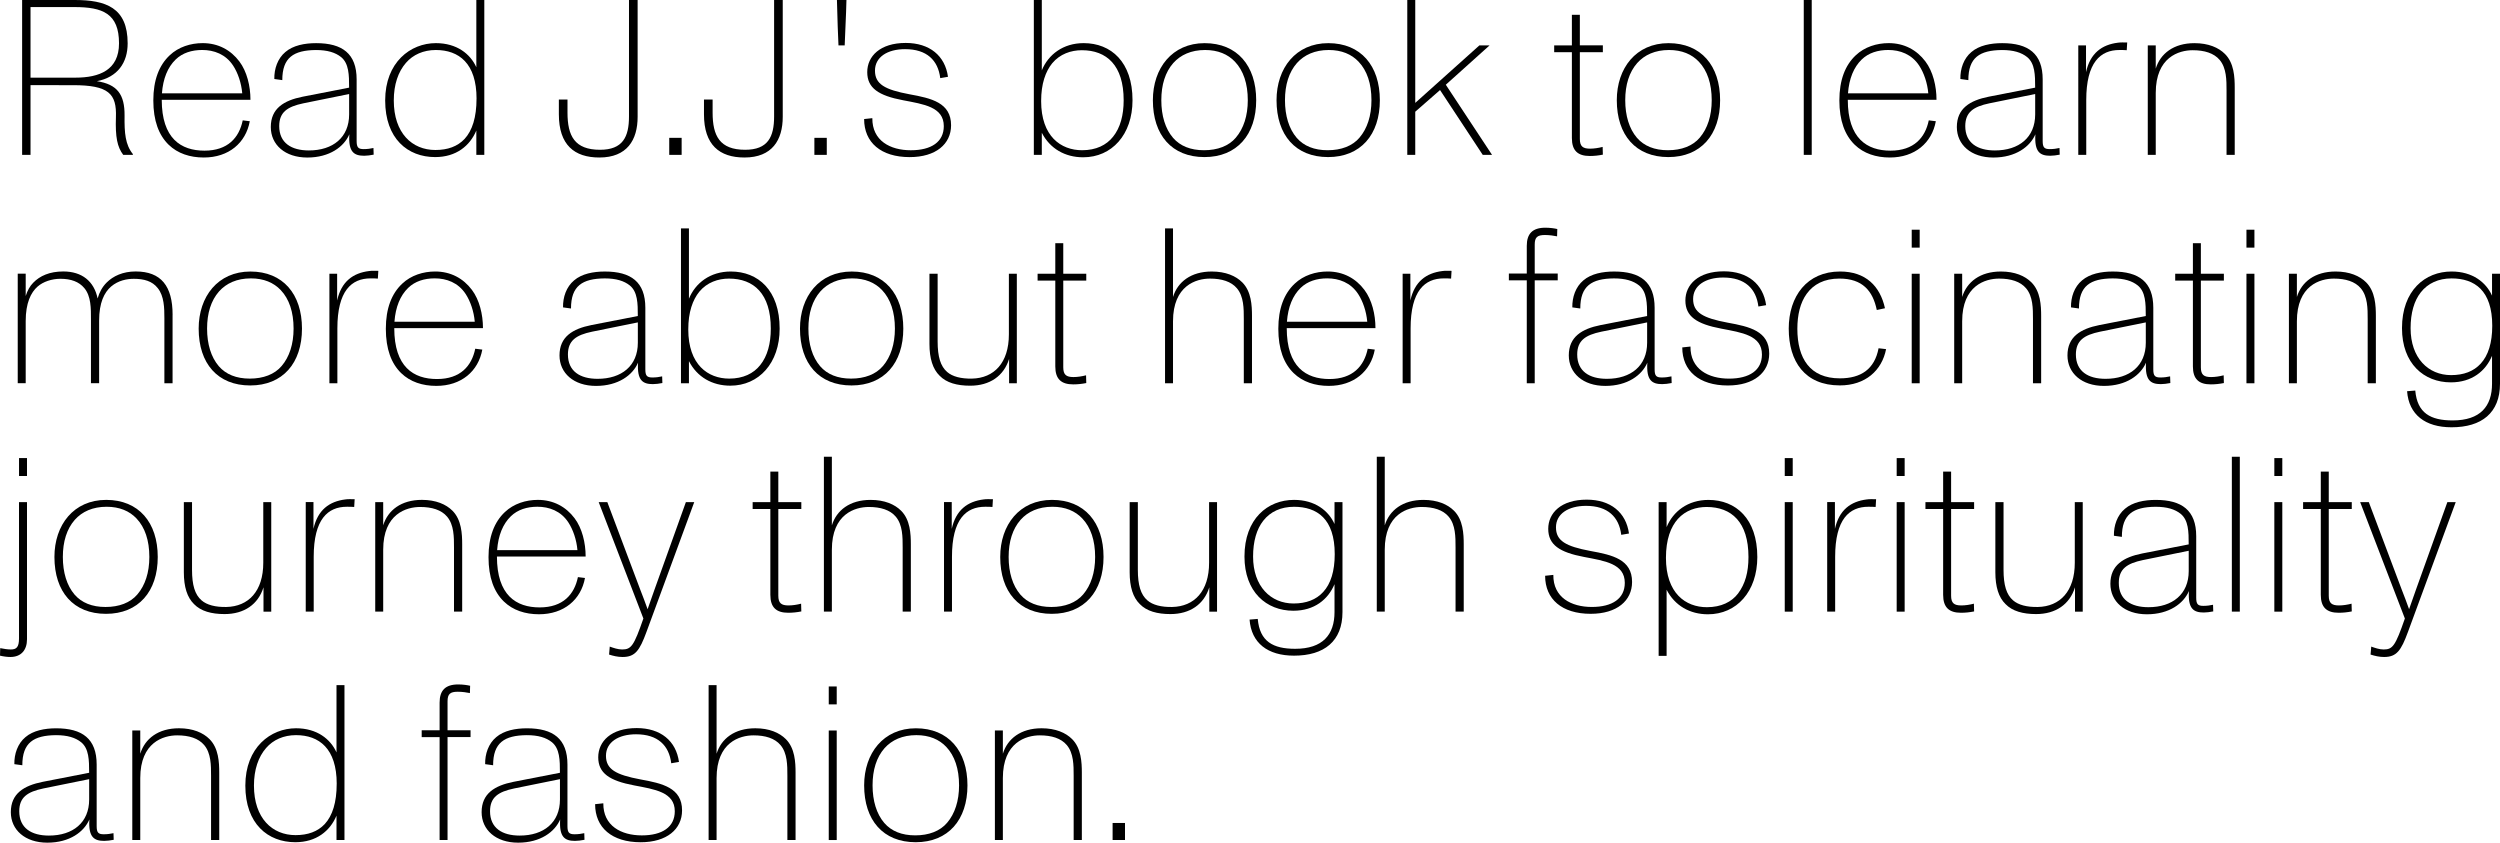 <?xml version="1.0" encoding="UTF-8"?><svg id="Layer_2" xmlns="http://www.w3.org/2000/svg" viewBox="0 0 1050.89 354.22"><defs><style>.cls-1{stroke-width:0px;}</style></defs><g id="Layer_1-2"><path class="cls-1" d="m55.89,64.82l-.09.28h-4c-2.51-3.35-3.35-7.44-3.07-15.81.37-9.95-3.07-13.49-18.04-13.49H12.83v29.3h-3.53V0h22.04c13.11,0,22.32,3.16,22.32,18.23,0,8.18-4.28,14.23-12.93,15.9,8.56,1.3,11.72,5.58,11.63,14.51-.09,7.25.28,12.18,3.53,16.18ZM12.83,32.64h18.88c10.04,0,18.32-3.16,18.32-14.42,0-12.56-6.88-15.25-18.79-15.25H12.83v29.67Z"/><path class="cls-1" d="m102.02,50.59l2.98.37c-1.67,9.11-8.83,15.25-19.34,15.25-5.77,0-10.97-1.67-14.79-5.39-4.09-4-6.42-10.04-6.42-18.6s2.42-14.79,6.88-18.97c3.72-3.53,8.83-5.12,13.86-5.12,6.51,0,11.81,2.88,15.44,7.72,3.16,4.19,4.65,10.32,4.65,16.09h-37.29c0,16.28,8.09,21.39,17.95,21.39s14.6-5.49,16.09-12.74Zm-33.95-11.35h33.76c-.37-4.37-1.86-8.65-3.81-11.63-3.16-4.84-8.09-6.6-13.02-6.6-4.37,0-8.28,1.21-11.16,4-3.35,3.25-5.3,8-5.77,14.23Z"/><path class="cls-1" d="m157.08,65.01c-1.4.28-2.88.46-4,.46-4.28,0-6.7-1.58-6.23-9.02-2.23,5.21-8.28,9.77-17.67,9.77s-15.35-5.39-15.35-12.83c0-7.81,5.49-11.16,13.39-12.74l19.53-3.81c0-5.39-.09-10.14-3.35-12.83-2.42-1.95-5.77-2.98-10.6-2.98-9.39.09-14.14,3.16-14.14,12.65l-3.35-.47c-.09-4.28,1.4-8.65,4.65-11.35,3.25-2.79,8.09-3.72,12.93-3.72,10.97,0,17.02,4.37,17.02,15.25v25.85c0,2.7.65,3.44,2.98,3.44,1.58,0,2.79-.19,4.09-.47l.09,2.79Zm-10.32-16.93v-8.56l-19.25,3.91c-6.7,1.4-10.14,3.72-10.14,9.58,0,7.07,5.12,10.23,12.46,10.23,10.14,0,16.93-5.49,16.93-15.16Z"/><path class="cls-1" d="m200.23,0h3.35v65.1h-3.35v-10.23c-2.7,6.42-8.46,11.16-17.3,11.16-11.53,0-21.02-7.72-21.02-23.81s10.69-24.09,21.3-24.09c8.83,0,14.51,4.56,17.02,10.14V0Zm.09,41.48c0-14.88-7.44-20.46-17.11-20.46-5.21,0-9.58,1.95-12.56,5.39-3.26,3.72-5.12,9.11-5.12,15.81,0,13.76,7.72,20.83,17.48,20.83,5.21,0,9.3-1.49,12.28-4.65,3.25-3.53,5.02-9.11,5.02-16.93Z"/><path class="cls-1" d="m234.92,48.08v-6.23h3.63v5.49c0,9.77,2.98,15.62,13.67,15.62,9.58,0,12.18-5.39,12.18-14.04V0h3.63v49.1c0,9.77-4.46,17.11-16.09,17.11-10.51,0-17.02-5.3-17.02-18.14Z"/><path class="cls-1" d="m281.32,65.1v-7.16h5.21v7.16h-5.21Z"/><path class="cls-1" d="m295.92,48.08v-6.23h3.63v5.49c0,9.77,2.98,15.62,13.67,15.62,9.58,0,12.18-5.39,12.18-14.04V0h3.63v49.1c0,9.77-4.46,17.11-16.09,17.11-10.51,0-17.02-5.3-17.02-18.14Z"/><path class="cls-1" d="m342.33,65.1v-7.16h5.21v7.16h-5.21Z"/><path class="cls-1" d="m352.46,19.07c-.09-1.4-.56-13.58-.65-19.07h4c-.09,5.49-.74,17.67-.74,19.07h-2.6Z"/><path class="cls-1" d="m363.25,50.04l3.44-.37c-.09,9.49,7.53,13.49,16.18,13.49s13.86-3.53,13.86-10.14c0-8.09-8.46-9.21-17.11-10.88-10.32-1.95-15.07-5.12-15.07-11.81s5.39-12.28,16.18-12.28c10.04,0,16.55,5.39,17.76,14.23l-3.25.56c-.93-7.53-5.67-12.18-14.79-12.18-7.44,0-12.65,3.35-12.65,9.02s4.09,8,14.51,9.95c9.21,1.67,17.48,3.53,17.48,13.02,0,7.91-6.42,13.39-17.39,13.39-12.09,0-19.16-6.14-19.16-16Z"/><path class="cls-1" d="m476.06,42.13c0,14.51-8.74,23.99-20.74,23.99-7.63,0-13.95-3.63-17.39-10.32v9.3h-3.35V0h3.35v29.57c2.7-6.6,8.93-11.44,17.58-11.44,11.53,0,20.55,7.91,20.55,23.99Zm-3.72,0c0-14.69-7.16-21.02-17.58-21.02-4.56,0-9.21,1.58-12.46,5.49-2.79,3.44-4.65,8.56-4.65,15.9,0,14.79,8.28,20.65,17.21,20.65,5.86,0,10.23-2.14,13.02-5.67,3.07-3.81,4.46-9.11,4.46-15.35Z"/><path class="cls-1" d="m484.62,42.13c0-13.49,8.09-23.99,21.76-23.99s21.67,9.49,21.67,23.99-8.09,23.9-21.76,23.9-21.67-9.21-21.67-23.9Zm34.88,15.72c3.26-3.81,5.02-9.21,5.02-15.72,0-6.98-1.86-12.46-5.39-16.18-2.98-3.16-7.16-4.93-12.55-4.93-5.86,0-10.32,2.05-13.39,5.49-3.35,3.81-5.02,9.11-5.02,15.62s1.67,12,4.93,15.81c2.98,3.44,7.35,5.21,13.02,5.21s10.42-1.77,13.39-5.3Z"/><path class="cls-1" d="m536.6,42.13c0-13.49,8.09-23.99,21.76-23.99s21.67,9.49,21.67,23.99-8.09,23.9-21.76,23.9-21.67-9.21-21.67-23.9Zm34.88,15.72c3.26-3.81,5.02-9.21,5.02-15.72,0-6.98-1.86-12.46-5.39-16.18-2.98-3.16-7.16-4.93-12.55-4.93-5.86,0-10.32,2.05-13.39,5.49-3.35,3.81-5.02,9.11-5.02,15.62s1.67,12,4.93,15.81c2.98,3.44,7.35,5.21,13.02,5.21s10.42-1.77,13.39-5.3Z"/><path class="cls-1" d="m623.28,65.1l-17.95-27.25-10.42,9.11v18.14h-3.35V0h3.35v43.25l26.97-24.18h4.28l-18.41,16.55,19.44,29.48h-3.91Z"/><path class="cls-1" d="m660.75,58.03V21.95h-7.44v-2.88h7.44V6.23h3.35v12.83h9.67v2.88h-9.67v36.46c0,3.16,1.3,4.09,4.28,4.09,1.67,0,3.53-.28,5.3-.74l.09,3.26c-1.86.37-3.63.56-5.49.56-5.02,0-7.53-2.23-7.53-7.53Z"/><path class="cls-1" d="m679.63,42.13c0-13.49,8.09-23.99,21.76-23.99s21.67,9.49,21.67,23.99-8.09,23.9-21.76,23.9-21.67-9.21-21.67-23.9Zm34.88,15.72c3.26-3.81,5.02-9.21,5.02-15.72,0-6.98-1.86-12.46-5.39-16.18-2.98-3.16-7.16-4.93-12.55-4.93-5.86,0-10.32,2.05-13.39,5.49-3.35,3.81-5.02,9.11-5.02,15.62s1.67,12,4.93,15.81c2.98,3.44,7.35,5.21,13.02,5.21s10.42-1.77,13.39-5.3Z"/><path class="cls-1" d="m761.57,0v65.1h-3.35V0h3.35Z"/><path class="cls-1" d="m810.76,50.59l2.98.37c-1.67,9.11-8.83,15.25-19.34,15.25-5.77,0-10.97-1.67-14.79-5.39-4.09-4-6.42-10.04-6.42-18.6s2.42-14.79,6.88-18.97c3.72-3.53,8.84-5.12,13.86-5.12,6.51,0,11.81,2.88,15.44,7.72,3.16,4.19,4.65,10.32,4.65,16.09h-37.29c0,16.28,8.09,21.39,17.95,21.39s14.6-5.49,16.09-12.74Zm-33.95-11.35h33.76c-.37-4.37-1.86-8.65-3.81-11.63-3.16-4.84-8.09-6.6-13.02-6.6-4.37,0-8.28,1.21-11.16,4-3.35,3.25-5.3,8-5.77,14.23Z"/><path class="cls-1" d="m865.82,65.01c-1.4.28-2.88.46-4,.46-4.28,0-6.7-1.58-6.23-9.02-2.23,5.21-8.28,9.77-17.67,9.77s-15.35-5.39-15.35-12.83c0-7.81,5.49-11.16,13.39-12.74l19.53-3.81c0-5.39-.09-10.14-3.35-12.83-2.42-1.95-5.77-2.98-10.6-2.98-9.39.09-14.14,3.16-14.14,12.65l-3.35-.47c-.09-4.28,1.39-8.65,4.65-11.35,3.26-2.79,8.09-3.72,12.93-3.72,10.97,0,17.02,4.37,17.02,15.25v25.85c0,2.7.65,3.44,2.98,3.44,1.58,0,2.79-.19,4.09-.47l.09,2.79Zm-10.32-16.93v-8.56l-19.25,3.91c-6.7,1.4-10.14,3.72-10.14,9.58,0,7.07,5.12,10.23,12.46,10.23,10.14,0,16.93-5.49,16.93-15.16Z"/><path class="cls-1" d="m894.18,17.86l-.19,3.25c-1.02-.09-1.95-.09-3.07-.09-8,0-13.95,5.21-13.95,21.02v23.06h-3.35V19.07h3.25v11.25c1.77-8,6.7-11.53,13.39-12.37,1.21-.19,2.51-.09,3.91-.09Z"/><path class="cls-1" d="m939.38,36.92v28.18h-3.44v-26.97c0-4.46,0-9.49-2.88-12.93-2.42-2.88-6.42-4.09-11.35-4.09-5.77,0-15.53,2.88-15.53,17.95v26.04h-3.35V19.07h3.35v9.77c1.95-6.32,7.53-10.7,16.28-10.7,5.86,0,10.14,1.86,12.83,4.56,3.81,3.81,4.09,9.67,4.09,14.23Z"/><path class="cls-1" d="m72.54,132.36v28.74h-3.44v-27.34c0-4.28-.09-9.3-2.79-12.65-2.32-2.98-5.86-3.91-10.04-3.91-2.88,0-6.51.65-9.58,3.25-2.88,2.51-5.02,6.79-5.02,14.32v26.32h-3.44v-26.88c0-4.46.09-9.67-2.79-13.11-2.23-2.7-5.67-3.91-10.04-3.91-3.63,0-7.25,1.21-9.58,3.25-2.88,2.51-5.02,6.98-5.02,14.51v26.13h-3.35v-46.04h3.35v9.39c.74-2.32,1.77-4.19,3.16-5.58,2.79-2.88,6.88-4.74,12.65-4.74,7.81,0,12.93,4.09,14.42,11.35.74-2.6,1.95-4.84,3.81-6.7,2.7-2.7,6.79-4.65,12.18-4.65,10.7,0,15.53,6.14,15.53,18.23Z"/><path class="cls-1" d="m83.51,138.13c0-13.49,8.09-23.99,21.76-23.99s21.67,9.49,21.67,23.99-8.09,23.9-21.76,23.9-21.67-9.21-21.67-23.9Zm34.88,15.72c3.26-3.81,5.02-9.21,5.02-15.72,0-6.98-1.86-12.46-5.39-16.18-2.98-3.16-7.16-4.93-12.56-4.93-5.86,0-10.32,2.05-13.39,5.49-3.35,3.81-5.02,9.11-5.02,15.62s1.67,12,4.93,15.81c2.98,3.44,7.35,5.21,13.02,5.21s10.42-1.77,13.39-5.3Z"/><path class="cls-1" d="m159.03,113.86l-.19,3.25c-1.02-.09-1.95-.09-3.07-.09-8,0-13.95,5.21-13.95,21.02v23.06h-3.35v-46.04h3.25v11.25c1.77-8,6.7-11.53,13.39-12.37,1.21-.19,2.51-.09,3.91-.09Z"/><path class="cls-1" d="m199.76,146.59l2.98.37c-1.67,9.11-8.83,15.25-19.34,15.25-5.77,0-10.97-1.67-14.79-5.39-4.09-4-6.42-10.04-6.42-18.6s2.42-14.79,6.88-18.97c3.72-3.53,8.83-5.12,13.86-5.12,6.51,0,11.81,2.88,15.44,7.72,3.16,4.19,4.65,10.32,4.65,16.09h-37.29c0,16.28,8.09,21.39,17.95,21.39s14.6-5.49,16.09-12.74Zm-33.95-11.35h33.76c-.37-4.37-1.86-8.65-3.81-11.63-3.16-4.84-8.09-6.6-13.02-6.6-4.37,0-8.28,1.21-11.16,4-3.35,3.25-5.3,8-5.77,14.23Z"/><path class="cls-1" d="m278.44,161.01c-1.4.28-2.88.46-4,.46-4.28,0-6.7-1.58-6.23-9.02-2.23,5.21-8.28,9.77-17.67,9.77s-15.35-5.39-15.35-12.83c0-7.81,5.49-11.16,13.39-12.74l19.53-3.81c0-5.39-.09-10.14-3.35-12.83-2.42-1.95-5.77-2.98-10.6-2.98-9.39.09-14.14,3.16-14.14,12.65l-3.35-.47c-.09-4.28,1.4-8.65,4.65-11.35,3.25-2.79,8.09-3.72,12.93-3.72,10.97,0,17.02,4.37,17.02,15.25v25.85c0,2.7.65,3.44,2.98,3.44,1.58,0,2.79-.19,4.09-.47l.09,2.79Zm-10.32-16.93v-8.56l-19.25,3.91c-6.7,1.4-10.14,3.72-10.14,9.58,0,7.07,5.12,10.23,12.46,10.23,10.14,0,16.93-5.49,16.93-15.16Z"/><path class="cls-1" d="m327.73,138.13c0,14.51-8.74,23.99-20.74,23.99-7.63,0-13.95-3.63-17.39-10.32v9.3h-3.35v-65.1h3.35v29.57c2.7-6.6,8.93-11.44,17.58-11.44,11.53,0,20.55,7.91,20.55,23.99Zm-3.72,0c0-14.69-7.16-21.02-17.58-21.02-4.56,0-9.21,1.58-12.46,5.49-2.79,3.44-4.65,8.56-4.65,15.9,0,14.79,8.28,20.65,17.21,20.65,5.86,0,10.23-2.14,13.02-5.67,3.07-3.81,4.46-9.11,4.46-15.35Z"/><path class="cls-1" d="m336.28,138.13c0-13.49,8.09-23.99,21.76-23.99s21.67,9.49,21.67,23.99-8.09,23.9-21.76,23.9-21.67-9.21-21.67-23.9Zm34.88,15.72c3.26-3.81,5.02-9.21,5.02-15.72,0-6.98-1.86-12.46-5.39-16.18-2.98-3.16-7.16-4.93-12.56-4.93-5.86,0-10.32,2.05-13.39,5.49-3.35,3.81-5.02,9.11-5.02,15.62s1.67,12,4.93,15.81c2.98,3.44,7.35,5.21,13.02,5.21s10.42-1.77,13.39-5.3Z"/><path class="cls-1" d="m424.08,115.07h3.35v46.04h-3.25v-10.23c-2.23,7.16-8.09,11.25-16.37,11.25-5.49,0-9.95-1.21-12.83-4.19-2.88-2.79-4.28-7.25-4.28-13.39v-29.48h3.44v28.46c0,6.42,1.21,10.42,4,12.83,2.23,1.95,5.86,2.88,10.42,2.79,9.3-.19,15.53-6.6,15.53-18.6v-25.48Z"/><path class="cls-1" d="m443.6,154.03v-36.08h-7.44v-2.88h7.44v-12.83h3.35v12.83h9.67v2.88h-9.67v36.46c0,3.16,1.3,4.09,4.28,4.09,1.67,0,3.53-.28,5.3-.74l.09,3.26c-1.86.37-3.63.56-5.49.56-5.02,0-7.53-2.23-7.53-7.53Z"/><path class="cls-1" d="m526.28,132.92v28.18h-3.44v-26.97c0-4.46,0-9.49-2.88-12.93-2.42-2.88-6.42-4.09-11.35-4.09-5.77,0-15.53,2.88-15.53,17.95v26.04h-3.35v-65.1h3.35v28.83c1.95-6.32,7.53-10.7,16.28-10.7,5.86,0,10.14,1.86,12.83,4.56,3.81,3.81,4.09,9.67,4.09,14.23Z"/><path class="cls-1" d="m574.92,146.59l2.98.37c-1.67,9.11-8.83,15.25-19.34,15.25-5.77,0-10.97-1.67-14.79-5.39-4.09-4-6.42-10.04-6.42-18.6s2.42-14.79,6.88-18.97c3.72-3.53,8.83-5.12,13.86-5.12,6.51,0,11.81,2.88,15.44,7.72,3.16,4.19,4.65,10.32,4.65,16.09h-37.29c0,16.28,8.09,21.39,17.95,21.39s14.6-5.49,16.09-12.74Zm-33.95-11.35h33.76c-.37-4.37-1.86-8.65-3.81-11.63-3.16-4.84-8.09-6.6-13.02-6.6-4.37,0-8.28,1.21-11.16,4-3.35,3.25-5.3,8-5.77,14.23Z"/><path class="cls-1" d="m610.17,113.86l-.19,3.25c-1.02-.09-1.95-.09-3.07-.09-8,0-13.95,5.21-13.95,21.02v23.06h-3.35v-46.04h3.25v11.25c1.77-8,6.7-11.53,13.39-12.37,1.21-.19,2.51-.09,3.91-.09Z"/><path class="cls-1" d="m641.79,161.1v-43.25h-7.53v-2.88h7.53v-11.62c0-5.12,2.42-7.63,7.81-7.63,1.95,0,3.91.28,5.02.56l-.09,3.07c-1.3-.28-3.25-.56-5.12-.56-3.16,0-4.28.93-4.28,4v12.18h9.67v2.88h-9.67v43.25h-3.35Z"/><path class="cls-1" d="m702.7,161.01c-1.39.28-2.88.46-4,.46-4.28,0-6.7-1.58-6.23-9.02-2.23,5.21-8.28,9.77-17.67,9.77s-15.35-5.39-15.35-12.83c0-7.81,5.49-11.16,13.39-12.74l19.53-3.81c0-5.39-.09-10.14-3.35-12.83-2.42-1.95-5.77-2.98-10.6-2.98-9.39.09-14.14,3.16-14.14,12.65l-3.35-.47c-.09-4.28,1.4-8.65,4.65-11.35,3.25-2.79,8.09-3.72,12.93-3.72,10.97,0,17.02,4.37,17.02,15.25v25.85c0,2.7.65,3.44,2.98,3.44,1.58,0,2.79-.19,4.09-.47l.09,2.79Zm-10.32-16.93v-8.56l-19.25,3.91c-6.7,1.4-10.14,3.72-10.14,9.58,0,7.07,5.12,10.23,12.46,10.23,10.14,0,16.93-5.49,16.93-15.16Z"/><path class="cls-1" d="m707.16,146.04l3.44-.37c-.09,9.49,7.53,13.49,16.18,13.49s13.86-3.53,13.86-10.14c0-8.09-8.46-9.21-17.11-10.88-10.32-1.95-15.07-5.12-15.07-11.81s5.39-12.28,16.18-12.28c10.04,0,16.55,5.39,17.76,14.23l-3.25.56c-.93-7.53-5.67-12.18-14.79-12.18-7.44,0-12.65,3.35-12.65,9.02s4.09,8,14.51,9.95c9.21,1.67,17.48,3.53,17.48,13.02,0,7.91-6.42,13.39-17.39,13.39-12.09,0-19.16-6.14-19.16-16Z"/><path class="cls-1" d="m751.9,138.22c0-13.76,7.72-24.09,21.58-24.09,10.79,0,16.83,6.14,18.88,15.44l-3.44.74c-1.67-8.09-6.05-13.21-15.72-13.21-6.42,0-10.88,2.42-13.76,6.42-2.7,3.72-3.91,8.83-3.91,14.69,0,12.46,5.3,20.83,17.86,20.83,8.84,0,14.6-3.81,16.28-12.65l3.16.37c-1.77,9.02-8.74,15.25-19.44,15.25-14.79,0-21.48-10.14-21.48-23.81Z"/><path class="cls-1" d="m803.6,96.56h3.35v7.53h-3.35v-7.53Zm3.35,18.51v46.04h-3.35v-46.04h3.35Z"/><path class="cls-1" d="m858.01,132.92v28.18h-3.44v-26.97c0-4.46,0-9.49-2.88-12.93-2.42-2.88-6.42-4.09-11.35-4.09-5.77,0-15.53,2.88-15.53,17.95v26.04h-3.35v-46.04h3.35v9.77c1.95-6.32,7.53-10.7,16.28-10.7,5.86,0,10.14,1.86,12.83,4.56,3.81,3.81,4.09,9.67,4.09,14.23Z"/><path class="cls-1" d="m912.32,161.01c-1.4.28-2.88.46-4,.46-4.28,0-6.7-1.58-6.23-9.02-2.23,5.21-8.28,9.77-17.67,9.77s-15.35-5.39-15.35-12.83c0-7.81,5.49-11.16,13.39-12.74l19.53-3.81c0-5.39-.09-10.14-3.35-12.83-2.42-1.95-5.77-2.98-10.6-2.98-9.39.09-14.14,3.16-14.14,12.65l-3.35-.47c-.09-4.28,1.39-8.65,4.65-11.35,3.26-2.79,8.09-3.72,12.93-3.72,10.97,0,17.02,4.37,17.02,15.25v25.85c0,2.7.65,3.44,2.98,3.44,1.58,0,2.79-.19,4.09-.47l.09,2.79Zm-10.32-16.93v-8.56l-19.25,3.91c-6.7,1.4-10.14,3.72-10.14,9.58,0,7.07,5.12,10.23,12.46,10.23,10.14,0,16.93-5.49,16.93-15.16Z"/><path class="cls-1" d="m921.8,154.03v-36.08h-7.44v-2.88h7.44v-12.83h3.35v12.83h9.67v2.88h-9.67v36.46c0,3.16,1.3,4.09,4.28,4.09,1.67,0,3.53-.28,5.3-.74l.09,3.26c-1.86.37-3.63.56-5.49.56-5.02,0-7.53-2.23-7.53-7.53Z"/><path class="cls-1" d="m944.31,96.56h3.35v7.53h-3.35v-7.53Zm3.35,18.51v46.04h-3.35v-46.04h3.35Z"/><path class="cls-1" d="m998.71,132.92v28.18h-3.44v-26.97c0-4.46,0-9.49-2.88-12.93-2.42-2.88-6.42-4.09-11.35-4.09-5.77,0-15.53,2.88-15.53,17.95v26.04h-3.35v-46.04h3.35v9.77c1.95-6.32,7.53-10.7,16.28-10.7,5.86,0,10.14,1.86,12.83,4.56,3.81,3.81,4.09,9.67,4.09,14.23Z"/><path class="cls-1" d="m1047.54,115.07h3.35v46.22c0,12.28-7.72,18.32-20.37,18.32-11.07,0-17.95-5.3-18.69-15.16l3.44-.28c.84,9.49,6.42,12.56,15.72,12.56,11.63,0,16.55-5.95,16.55-15.44v-11.72c-2.7,6.42-8.46,11.16-17.3,11.16-11.35,0-20.55-7.91-20.55-22.79,0-15.9,9.76-23.81,20.83-23.81,8.84,0,14.51,4.56,17.02,10.14v-9.21Zm.09,21.86c0-14.88-7.44-19.9-17.11-19.9-5.49,0-9.95,2.05-12.93,5.86-2.79,3.53-4.28,8.65-4.28,15.07,0,12.56,7.44,19.72,17.02,19.72,5.3,0,9.49-1.58,12.46-4.84,3.16-3.44,4.84-8.74,4.84-15.9Z"/><path class="cls-1" d="m11.35,211.07v57.66c0,4.56-2.51,7.44-6.98,7.44-1.21,0-2.88-.19-4.37-.56l.09-3.16c1.4.28,3.07.56,4.46.56,2.33,0,3.44-.93,3.44-4.65v-57.29h3.35Zm-3.35-18.51h3.35v7.53h-3.35v-7.53Z"/><path class="cls-1" d="m22.88,234.13c0-13.49,8.09-24,21.76-24s21.67,9.49,21.67,24-8.09,23.9-21.76,23.9-21.67-9.21-21.67-23.9Zm34.88,15.72c3.26-3.81,5.02-9.21,5.02-15.72,0-6.98-1.86-12.46-5.39-16.18-2.98-3.16-7.16-4.93-12.56-4.93-5.86,0-10.32,2.04-13.39,5.49-3.35,3.81-5.02,9.11-5.02,15.62s1.67,12,4.93,15.81c2.98,3.44,7.35,5.21,13.02,5.21s10.42-1.77,13.39-5.3Z"/><path class="cls-1" d="m110.67,211.07h3.35v46.04h-3.26v-10.23c-2.23,7.16-8.09,11.25-16.37,11.25-5.49,0-9.95-1.21-12.83-4.19-2.88-2.79-4.28-7.25-4.28-13.39v-29.48h3.44v28.46c0,6.42,1.21,10.42,4,12.83,2.23,1.95,5.86,2.88,10.42,2.79,9.3-.19,15.53-6.6,15.53-18.6v-25.48Z"/><path class="cls-1" d="m149.08,209.86l-.19,3.25c-1.02-.09-1.95-.09-3.07-.09-8,0-13.95,5.21-13.95,21.02v23.06h-3.35v-46.04h3.25v11.25c1.77-8,6.7-11.53,13.39-12.37,1.21-.19,2.51-.09,3.91-.09Z"/><path class="cls-1" d="m194.28,228.92v28.18h-3.44v-26.97c0-4.46,0-9.49-2.88-12.93-2.42-2.88-6.42-4.09-11.35-4.09-5.77,0-15.53,2.88-15.53,17.95v26.04h-3.35v-46.04h3.35v9.76c1.95-6.32,7.53-10.7,16.28-10.7,5.86,0,10.14,1.86,12.83,4.56,3.81,3.81,4.09,9.67,4.09,14.23Z"/><path class="cls-1" d="m242.92,242.59l2.98.37c-1.67,9.11-8.83,15.25-19.34,15.25-5.77,0-10.97-1.67-14.79-5.39-4.09-4-6.42-10.04-6.42-18.6s2.42-14.79,6.88-18.97c3.72-3.53,8.83-5.12,13.86-5.12,6.51,0,11.81,2.88,15.44,7.72,3.16,4.18,4.65,10.32,4.65,16.09h-37.29c0,16.28,8.09,21.39,17.95,21.39s14.6-5.49,16.09-12.74Zm-33.95-11.35h33.76c-.37-4.37-1.86-8.65-3.81-11.63-3.16-4.84-8.09-6.6-13.02-6.6-4.37,0-8.28,1.21-11.16,4-3.35,3.26-5.3,8-5.77,14.23Z"/><path class="cls-1" d="m288.3,211.07h3.53l-20.09,54.59c-2.88,7.81-4.74,10.51-10.04,10.51-2.05,0-3.91-.46-5.67-1.02l.28-3.35c1.58.56,3.44,1.21,5.21,1.21,3.81,0,4.93-1.49,8.93-13.02l-18.79-48.92h3.63l13.86,36.83c.93,2.42,2.14,5.49,3.07,8.18l2.88-8.18,13.21-36.83Z"/><path class="cls-1" d="m323.82,250.03v-36.08h-7.44v-2.88h7.44v-12.83h3.35v12.83h9.67v2.88h-9.67v36.46c0,3.16,1.3,4.09,4.28,4.09,1.67,0,3.53-.28,5.3-.74l.09,3.26c-1.86.37-3.63.56-5.49.56-5.02,0-7.53-2.23-7.53-7.53Z"/><path class="cls-1" d="m382.88,228.92v28.18h-3.44v-26.97c0-4.46,0-9.49-2.88-12.93-2.42-2.88-6.42-4.09-11.35-4.09-5.77,0-15.53,2.88-15.53,17.95v26.04h-3.35v-65.1h3.35v28.83c1.95-6.32,7.53-10.7,16.28-10.7,5.86,0,10.14,1.86,12.83,4.56,3.81,3.81,4.09,9.67,4.09,14.23Z"/><path class="cls-1" d="m417.38,209.86l-.19,3.25c-1.02-.09-1.95-.09-3.07-.09-8,0-13.95,5.21-13.95,21.02v23.06h-3.35v-46.04h3.25v11.25c1.77-8,6.7-11.53,13.39-12.37,1.21-.19,2.51-.09,3.91-.09Z"/><path class="cls-1" d="m420.45,234.13c0-13.49,8.09-24,21.76-24s21.67,9.49,21.67,24-8.09,23.9-21.76,23.9-21.67-9.21-21.67-23.9Zm34.88,15.72c3.26-3.81,5.02-9.21,5.02-15.72,0-6.98-1.86-12.46-5.39-16.18-2.98-3.16-7.16-4.93-12.56-4.93-5.86,0-10.32,2.04-13.39,5.49-3.35,3.81-5.02,9.11-5.02,15.62s1.67,12,4.93,15.81c2.98,3.44,7.35,5.21,13.02,5.21s10.42-1.77,13.39-5.3Z"/><path class="cls-1" d="m508.24,211.07h3.35v46.04h-3.25v-10.23c-2.23,7.16-8.09,11.25-16.37,11.25-5.49,0-9.95-1.21-12.83-4.19-2.88-2.79-4.28-7.25-4.28-13.39v-29.48h3.44v28.46c0,6.42,1.21,10.42,4,12.83,2.23,1.95,5.86,2.88,10.42,2.79,9.3-.19,15.53-6.6,15.53-18.6v-25.48Z"/><path class="cls-1" d="m560.97,211.07h3.35v46.22c0,12.28-7.72,18.32-20.37,18.32-11.07,0-17.95-5.3-18.69-15.16l3.44-.28c.84,9.49,6.42,12.56,15.72,12.56,11.62,0,16.55-5.95,16.55-15.44v-11.72c-2.7,6.42-8.46,11.16-17.3,11.16-11.35,0-20.55-7.91-20.55-22.79,0-15.9,9.77-23.81,20.83-23.81,8.83,0,14.51,4.56,17.02,10.14v-9.21Zm.09,21.86c0-14.88-7.44-19.9-17.11-19.9-5.49,0-9.95,2.04-12.93,5.86-2.79,3.53-4.28,8.65-4.28,15.07,0,12.56,7.44,19.72,17.02,19.72,5.3,0,9.49-1.58,12.46-4.84,3.16-3.44,4.84-8.74,4.84-15.9Z"/><path class="cls-1" d="m615.29,228.92v28.18h-3.44v-26.97c0-4.46,0-9.49-2.88-12.93-2.42-2.88-6.42-4.09-11.35-4.09-5.77,0-15.53,2.88-15.53,17.95v26.04h-3.35v-65.1h3.35v28.83c1.95-6.32,7.53-10.7,16.28-10.7,5.86,0,10.14,1.86,12.83,4.56,3.81,3.81,4.09,9.67,4.09,14.23Z"/><path class="cls-1" d="m649.51,242.03l3.44-.37c-.09,9.49,7.53,13.48,16.18,13.48s13.86-3.53,13.86-10.14c0-8.09-8.46-9.21-17.11-10.88-10.32-1.95-15.07-5.12-15.07-11.81s5.39-12.28,16.18-12.28c10.04,0,16.55,5.39,17.76,14.23l-3.25.56c-.93-7.53-5.67-12.18-14.79-12.18-7.44,0-12.65,3.35-12.65,9.02s4.09,8,14.51,9.95c9.21,1.67,17.48,3.53,17.48,13.02,0,7.91-6.42,13.39-17.39,13.39-12.09,0-19.16-6.14-19.16-16Z"/><path class="cls-1" d="m738.7,234.13c0,14.6-8.74,24.09-20.74,24.09-7.63,0-13.95-3.63-17.39-10.32v27.81h-3.35v-64.64h3.35v10.51c2.7-6.6,8.93-11.44,17.58-11.44,11.53,0,20.55,7.91,20.55,24Zm-3.72,0c0-14.7-7.16-21.02-17.58-21.02-4.37,0-8.83,1.4-12.09,5.02-2.98,3.35-5.02,8.56-5.02,16.37,0,14.88,8.28,20.74,17.21,20.74,6.04,0,10.42-2.23,13.11-5.77,2.98-4,4.37-8.84,4.37-15.35Z"/><path class="cls-1" d="m750.23,192.56h3.35v7.53h-3.35v-7.53Zm3.35,18.51v46.04h-3.35v-46.04h3.35Z"/><path class="cls-1" d="m788.63,209.86l-.19,3.25c-1.02-.09-1.95-.09-3.07-.09-8,0-13.95,5.21-13.95,21.02v23.06h-3.35v-46.04h3.25v11.25c1.77-8,6.7-11.53,13.39-12.37,1.21-.19,2.51-.09,3.91-.09Z"/><path class="cls-1" d="m797.28,192.56h3.35v7.53h-3.35v-7.53Zm3.35,18.51v46.04h-3.35v-46.04h3.35Z"/><path class="cls-1" d="m816.81,250.03v-36.08h-7.44v-2.88h7.44v-12.83h3.35v12.83h9.67v2.88h-9.67v36.46c0,3.16,1.3,4.09,4.28,4.09,1.67,0,3.53-.28,5.3-.74l.09,3.26c-1.86.37-3.63.56-5.49.56-5.02,0-7.53-2.23-7.53-7.53Z"/><path class="cls-1" d="m872.14,211.07h3.35v46.04h-3.25v-10.23c-2.23,7.16-8.09,11.25-16.37,11.25-5.49,0-9.95-1.21-12.83-4.19-2.88-2.79-4.28-7.25-4.28-13.39v-29.48h3.44v28.46c0,6.42,1.21,10.42,4,12.83,2.23,1.95,5.86,2.88,10.42,2.79,9.3-.19,15.53-6.6,15.53-18.6v-25.48Z"/><path class="cls-1" d="m930.36,257.01c-1.4.28-2.88.46-4,.46-4.28,0-6.7-1.58-6.23-9.02-2.23,5.21-8.28,9.77-17.67,9.77s-15.35-5.39-15.35-12.83c0-7.81,5.49-11.16,13.39-12.74l19.53-3.81c0-5.39-.09-10.14-3.35-12.83-2.42-1.95-5.77-2.98-10.6-2.98-9.39.09-14.14,3.16-14.14,12.65l-3.35-.47c-.09-4.28,1.39-8.65,4.65-11.35,3.26-2.79,8.09-3.72,12.93-3.72,10.97,0,17.02,4.37,17.02,15.25v25.85c0,2.7.65,3.44,2.98,3.44,1.58,0,2.79-.19,4.09-.46l.09,2.79Zm-10.32-16.93v-8.56l-19.25,3.91c-6.7,1.4-10.14,3.72-10.14,9.58,0,7.07,5.12,10.23,12.46,10.23,10.14,0,16.93-5.49,16.93-15.16Z"/><path class="cls-1" d="m941.52,192v65.1h-3.35v-65.1h3.35Z"/><path class="cls-1" d="m956.03,192.56h3.35v7.53h-3.35v-7.53Zm3.35,18.51v46.04h-3.35v-46.04h3.35Z"/><path class="cls-1" d="m975.56,250.03v-36.08h-7.44v-2.88h7.44v-12.83h3.35v12.83h9.67v2.88h-9.67v36.46c0,3.16,1.3,4.09,4.28,4.09,1.67,0,3.53-.28,5.3-.74l.09,3.26c-1.86.37-3.63.56-5.49.56-5.02,0-7.53-2.23-7.53-7.53Z"/><path class="cls-1" d="m1028.75,211.07h3.53l-20.09,54.59c-2.88,7.81-4.74,10.51-10.04,10.51-2.05,0-3.91-.46-5.67-1.02l.28-3.35c1.58.56,3.44,1.21,5.21,1.21,3.81,0,4.93-1.49,8.93-13.02l-18.79-48.92h3.63l13.86,36.83c.93,2.42,2.14,5.49,3.07,8.18l2.88-8.18,13.21-36.83Z"/><path class="cls-1" d="m47.8,353.01c-1.4.28-2.88.46-4,.46-4.28,0-6.7-1.58-6.23-9.02-2.23,5.21-8.28,9.77-17.67,9.77s-15.35-5.39-15.35-12.83c0-7.81,5.49-11.16,13.39-12.74l19.53-3.81c0-5.39-.09-10.14-3.35-12.83-2.42-1.95-5.77-2.98-10.6-2.98-9.39.09-14.14,3.16-14.14,12.65l-3.35-.46c-.09-4.28,1.4-8.65,4.65-11.35,3.25-2.79,8.09-3.72,12.93-3.72,10.97,0,17.02,4.37,17.02,15.25v25.85c0,2.7.65,3.44,2.98,3.44,1.58,0,2.79-.19,4.09-.46l.09,2.79Zm-10.32-16.93v-8.56l-19.25,3.91c-6.7,1.4-10.14,3.72-10.14,9.58,0,7.07,5.12,10.23,12.46,10.23,10.14,0,16.93-5.49,16.93-15.16Z"/><path class="cls-1" d="m92.16,324.92v28.18h-3.44v-26.97c0-4.46,0-9.49-2.88-12.93-2.42-2.88-6.42-4.09-11.35-4.09-5.77,0-15.53,2.88-15.53,17.95v26.04h-3.35v-46.04h3.35v9.77c1.95-6.32,7.53-10.7,16.28-10.7,5.86,0,10.14,1.86,12.83,4.56,3.81,3.81,4.09,9.67,4.09,14.23Z"/><path class="cls-1" d="m141.45,288h3.35v65.1h-3.35v-10.23c-2.7,6.42-8.46,11.16-17.3,11.16-11.53,0-21.02-7.72-21.02-23.81s10.69-24.09,21.3-24.09c8.83,0,14.51,4.56,17.02,10.14v-28.27Zm.09,41.48c0-14.88-7.44-20.46-17.11-20.46-5.21,0-9.58,1.95-12.56,5.39-3.26,3.72-5.12,9.11-5.12,15.81,0,13.76,7.72,20.83,17.48,20.83,5.21,0,9.3-1.49,12.28-4.65,3.25-3.53,5.02-9.11,5.02-16.93Z"/><path class="cls-1" d="m184.79,353.1v-43.25h-7.53v-2.88h7.53v-11.63c0-5.12,2.42-7.63,7.81-7.63,1.95,0,3.91.28,5.02.56l-.09,3.07c-1.3-.28-3.25-.56-5.12-.56-3.16,0-4.28.93-4.28,4v12.18h9.67v2.88h-9.67v43.25h-3.35Z"/><path class="cls-1" d="m245.7,353.01c-1.4.28-2.88.46-4,.46-4.28,0-6.7-1.58-6.23-9.02-2.23,5.21-8.28,9.77-17.67,9.77s-15.35-5.39-15.35-12.83c0-7.81,5.49-11.16,13.39-12.74l19.53-3.81c0-5.39-.09-10.14-3.35-12.83-2.42-1.95-5.77-2.98-10.6-2.98-9.39.09-14.14,3.16-14.14,12.65l-3.35-.46c-.09-4.28,1.4-8.65,4.65-11.35,3.25-2.79,8.09-3.72,12.93-3.72,10.97,0,17.02,4.37,17.02,15.25v25.85c0,2.7.65,3.44,2.98,3.44,1.58,0,2.79-.19,4.09-.46l.09,2.79Zm-10.32-16.93v-8.56l-19.25,3.91c-6.7,1.4-10.14,3.72-10.14,9.58,0,7.07,5.12,10.23,12.46,10.23,10.14,0,16.93-5.49,16.93-15.16Z"/><path class="cls-1" d="m250.17,338.04l3.44-.37c-.09,9.49,7.53,13.49,16.18,13.49s13.86-3.53,13.86-10.14c0-8.09-8.46-9.21-17.11-10.88-10.32-1.95-15.07-5.12-15.07-11.81s5.39-12.28,16.18-12.28c10.04,0,16.55,5.39,17.76,14.23l-3.25.56c-.93-7.53-5.67-12.18-14.79-12.18-7.44,0-12.65,3.35-12.65,9.02s4.09,8,14.51,9.95c9.21,1.67,17.48,3.53,17.48,13.02,0,7.91-6.42,13.39-17.39,13.39-12.09,0-19.16-6.14-19.16-16Z"/><path class="cls-1" d="m334.42,324.92v28.18h-3.44v-26.97c0-4.46,0-9.49-2.88-12.93-2.42-2.88-6.42-4.09-11.35-4.09-5.77,0-15.53,2.88-15.53,17.95v26.04h-3.35v-65.1h3.35v28.83c1.95-6.32,7.53-10.7,16.28-10.7,5.86,0,10.14,1.86,12.83,4.56,3.81,3.81,4.09,9.67,4.09,14.23Z"/><path class="cls-1" d="m348.37,288.56h3.35v7.53h-3.35v-7.53Zm3.35,18.51v46.04h-3.35v-46.04h3.35Z"/><path class="cls-1" d="m363.25,330.13c0-13.49,8.09-23.99,21.76-23.99s21.67,9.49,21.67,23.99-8.09,23.9-21.76,23.9-21.67-9.21-21.67-23.9Zm34.88,15.72c3.26-3.81,5.02-9.21,5.02-15.72,0-6.97-1.86-12.46-5.39-16.18-2.98-3.16-7.16-4.93-12.56-4.93-5.86,0-10.32,2.05-13.39,5.49-3.35,3.81-5.02,9.11-5.02,15.62s1.67,12,4.93,15.81c2.98,3.44,7.35,5.21,13.02,5.21s10.42-1.77,13.39-5.3Z"/><path class="cls-1" d="m454.76,324.92v28.18h-3.44v-26.97c0-4.46,0-9.49-2.88-12.93-2.42-2.88-6.42-4.09-11.35-4.09-5.77,0-15.53,2.88-15.53,17.95v26.04h-3.35v-46.04h3.35v9.77c1.95-6.32,7.53-10.7,16.28-10.7,5.86,0,10.14,1.86,12.83,4.56,3.81,3.81,4.09,9.67,4.09,14.23Z"/><path class="cls-1" d="m467.69,353.1v-7.16h5.21v7.16h-5.21Z"/></g></svg>